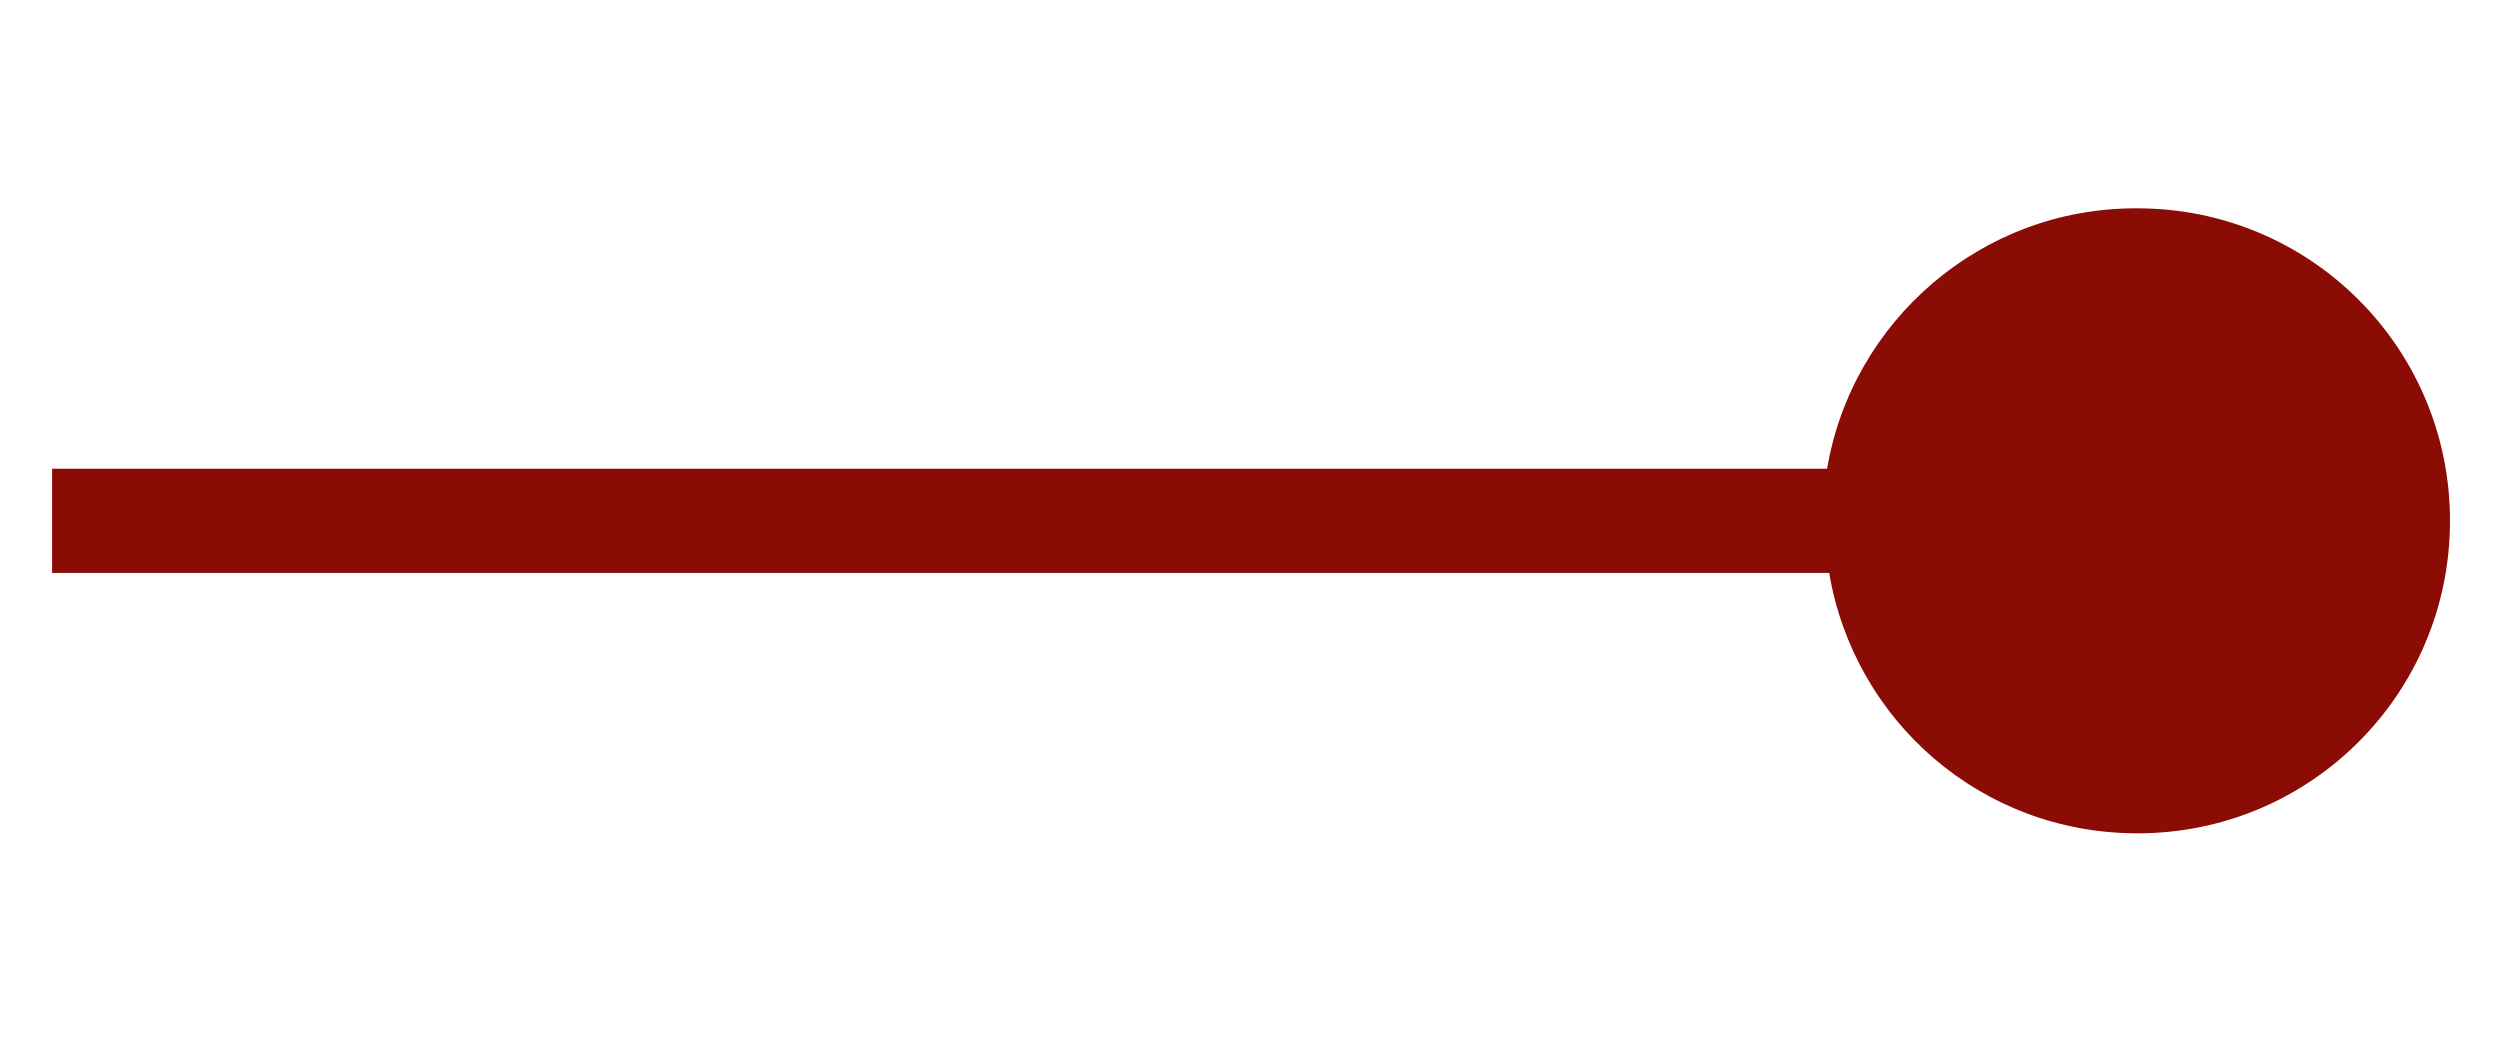 <?xml version="1.0" encoding="UTF-8"?>
<svg id="Layer_1" data-name="Layer 1" xmlns="http://www.w3.org/2000/svg" viewBox="0 0 12 5">
  <defs>
    <style>
      .cls-1 {
        fill: #8b0b05;
      }
    </style>
  </defs>
  <path class="cls-1" d="M10.25,1c-.74,0-1.36,.54-1.48,1.25H.25v.5H8.78c.12,.71,.73,1.25,1.48,1.25,.83,0,1.5-.67,1.5-1.5s-.67-1.5-1.5-1.5Z"/>
</svg>